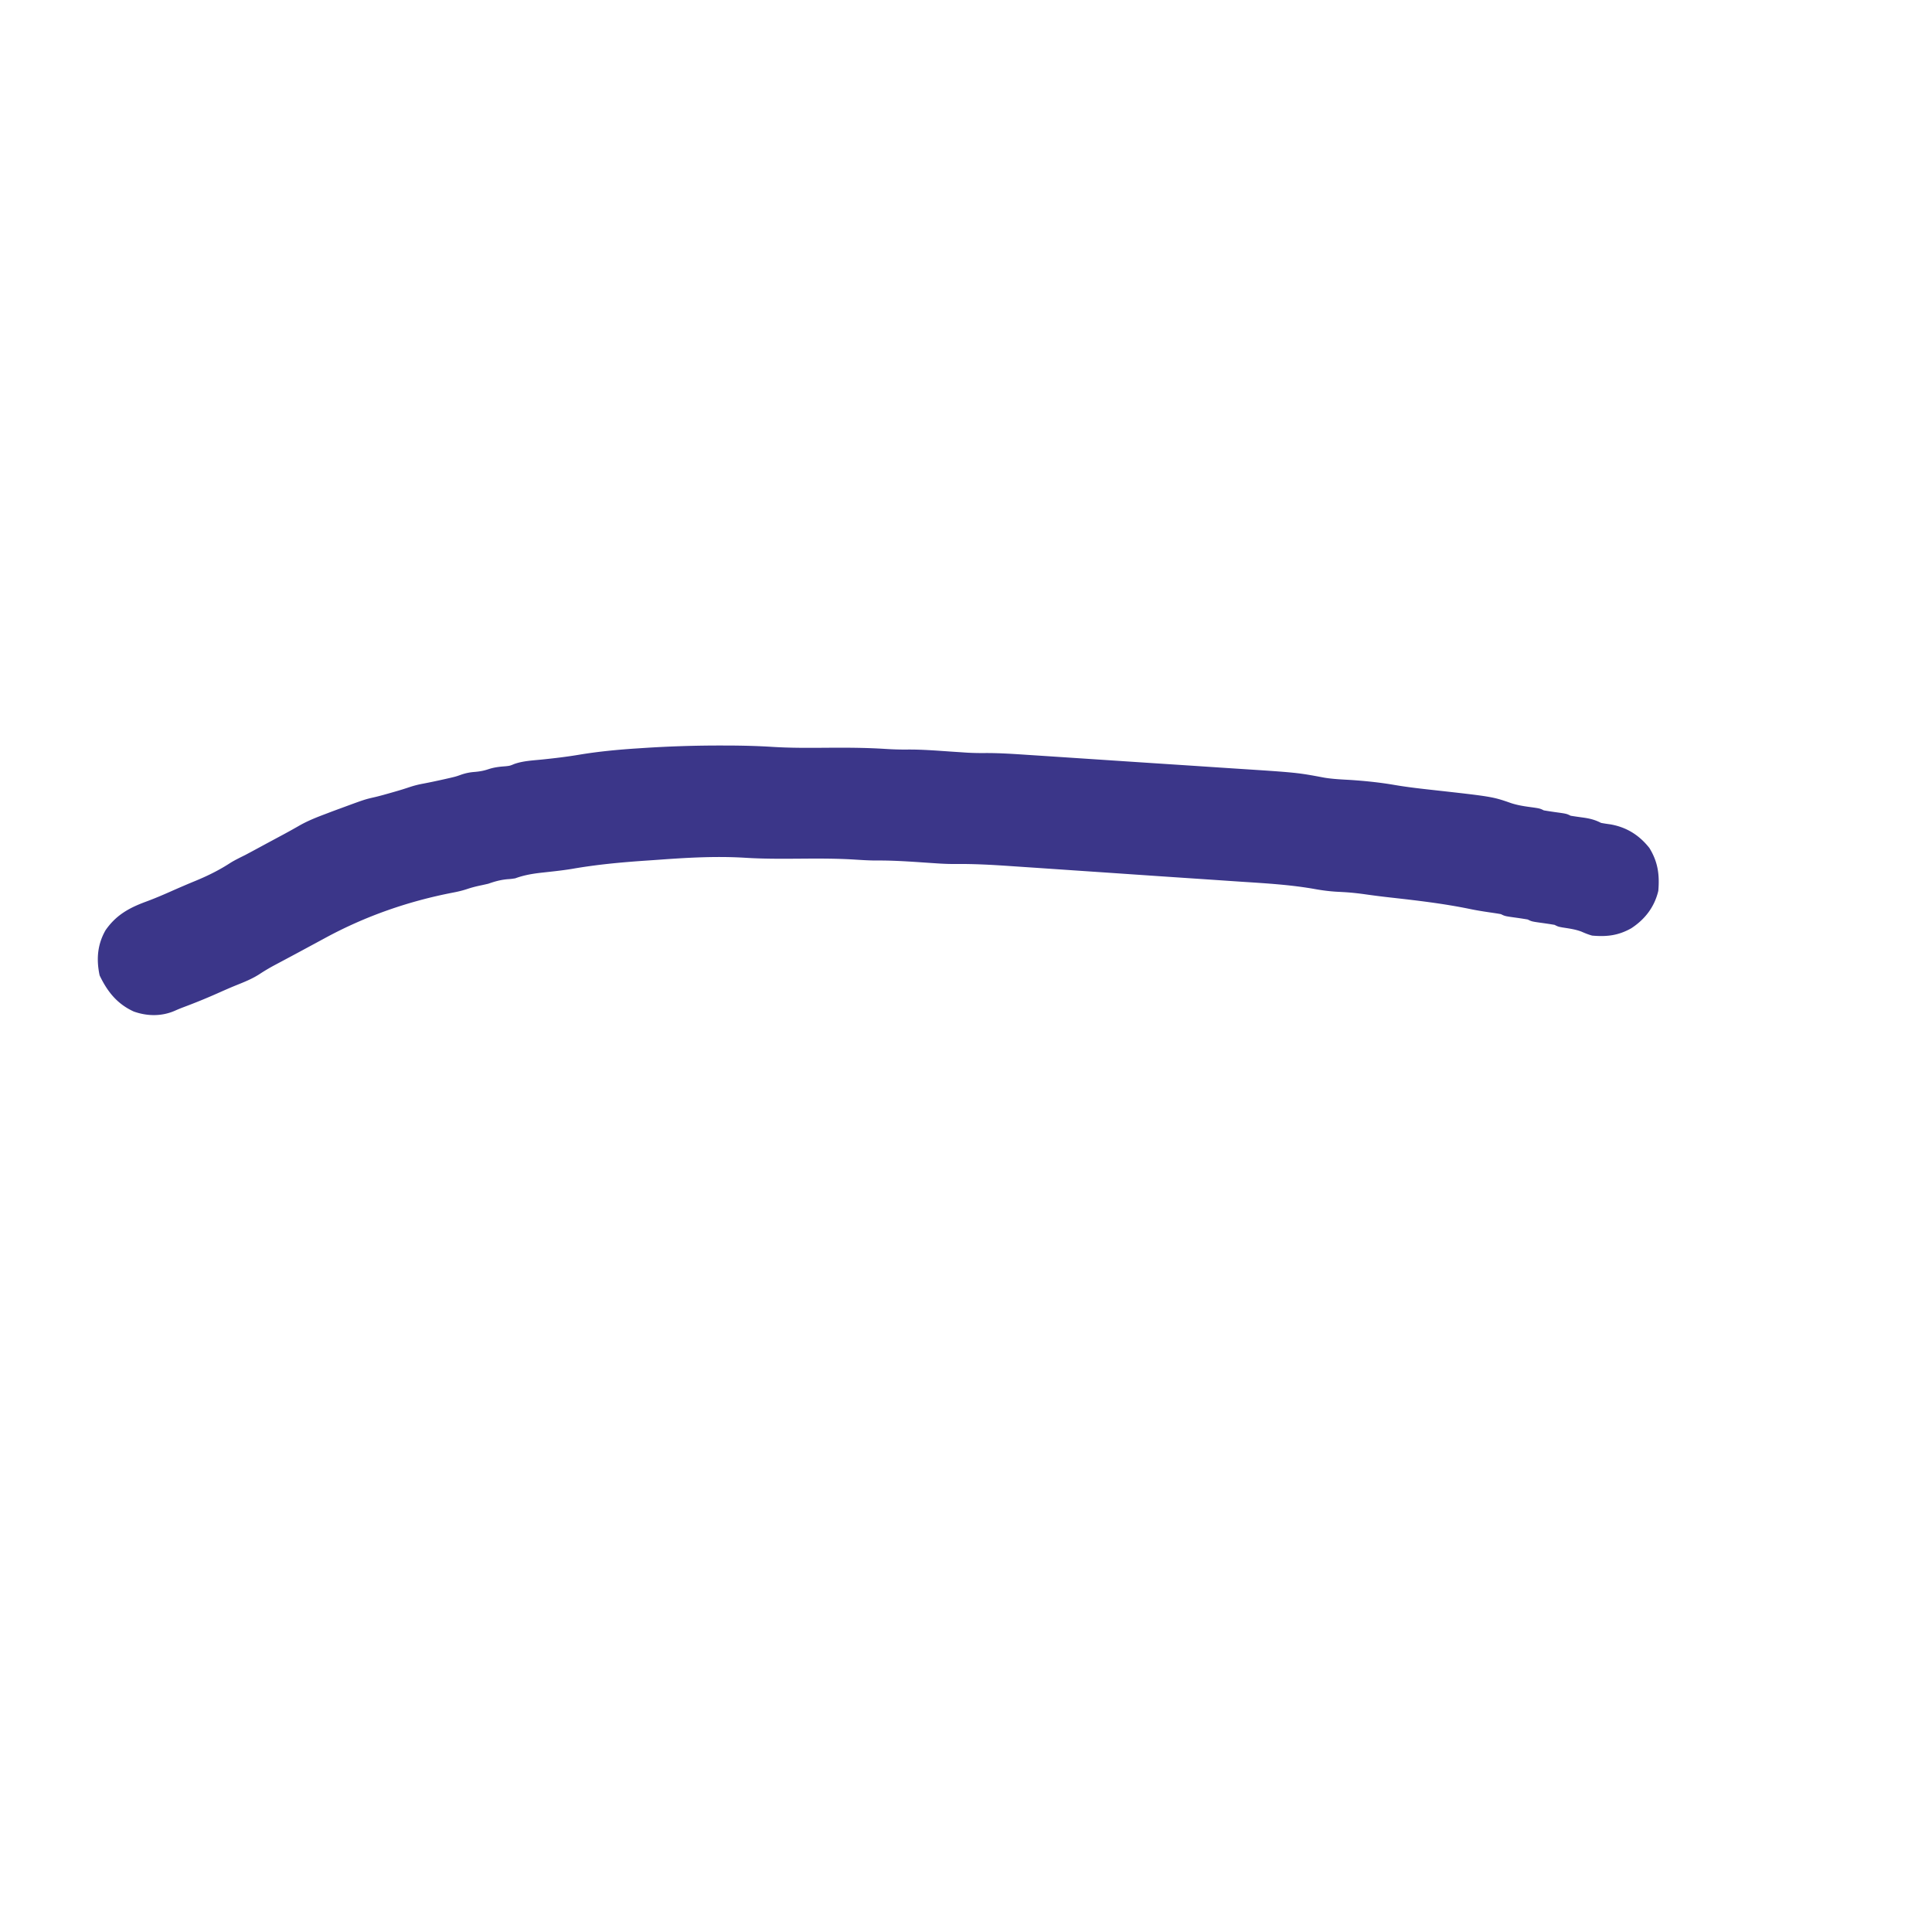 <svg xmlns="http://www.w3.org/2000/svg" viewBox="0 0 1080 1080" preserveAspectRatio="xMidYMid meet"><path fill="#3b3689" d="m403.688 416.75 2.574.002c8.563.023 17.086.225 25.633.764 10.037.629 20.052.56 30.105.484 10.97-.084 21.87-.055 32.822.644 4.1.258 8.16.4 12.272.356 8.207-.08 16.377.593 24.56 1.146q3.19.212 6.377.416l1.886.133c3.787.244 7.537.301 11.333.256 7.676-.008 15.3.5 22.957 1.011l4.79.31q6.456.421 12.912.85 4.05.27 8.1.535 14.175.933 28.348 1.878 13.137.874 26.274 1.728 11.34.738 22.679 1.495 6.745.45 13.49.888c34.325 2.22 34.325 2.22 49.468 5.065 4.866.811 9.814 1.002 14.732 1.289 8.34.565 16.503 1.401 24.738 2.824 6.73 1.147 13.478 1.929 20.262 2.676 34.313 3.814 34.313 3.814 44.84 7.492 3.314 1.057 6.467 1.598 9.91 2.07 6.045.835 6.045.835 8.25 1.938 2.167.365 4.325.698 6.5 1 6.23.865 6.23.865 8.5 2 2.125.34 4.243.653 6.375.938 4.03.54 7.037 1.213 10.625 3.062 1.721.317 3.452.585 5.188.813 9.04 1.565 16.111 5.99 21.812 13.187 4.778 7.755 5.782 14.946 5 24-2.133 8.97-7.4 15.85-15.062 20.875-7.23 4.09-13.686 4.857-21.938 4.125-2.082-.582-3.946-1.323-5.918-2.203-3.473-1.33-7.101-1.786-10.762-2.367C871 518 871 518 869 517a227 227 0 0 0-6.5-1c-6.23-.865-6.23-.865-8.5-2a227 227 0 0 0-6.5-1c-6.23-.865-6.23-.865-8.5-2a206 206 0 0 0-6-.937c-3.897-.572-7.77-1.183-11.625-2-14.648-2.996-29.47-4.717-44.316-6.372-4.761-.533-9.504-1.14-14.246-1.816-4.042-.56-8.039-.987-12.109-1.207l-1.954-.106-1.77-.093c-4.023-.249-7.915-.755-11.88-1.47-13.58-2.424-27.296-3.202-41.039-4.104-3.748-.248-7.496-.505-11.245-.761q-10.122-.687-20.247-1.36c-9.468-.63-18.934-1.275-28.401-1.924a36685 36685 0 0 0-33.853-2.302q-6.178-.419-12.355-.842-8.426-.576-16.853-1.138-3.119-.209-6.237-.424c-10.278-.707-20.482-1.278-30.786-1.165-3.8.026-7.557-.143-11.346-.416l-2.069-.135q-3.179-.208-6.356-.428c-8.386-.572-16.691-1.06-25.101-.969-3.896-.038-7.762-.283-11.65-.531-10.19-.63-20.356-.578-30.562-.5-10.144.077-20.246.132-30.375-.5-15.986-.977-31.689-.111-47.639 1.044q-3.725.27-7.45.52c-13.971.942-27.763 2.2-41.569 4.61-5.91.981-11.884 1.565-17.836 2.23-4.998.59-9.411 1.375-14.131 3.096-2.344.344-2.344.344-4.5.5-3.763.357-6.925 1.234-10.5 2.5q-2.245.524-4.5 1c-2.572.548-4.94 1.15-7.437 2-2.594.847-5.018 1.424-7.688 1.938-25.038 4.82-49.027 13.161-71.437 25.312l-5.2 2.81a3906 3906 0 0 1-6.63 3.574l-3.22 1.736a1439 1439 0 0 1-8.314 4.45l-3.387 1.805-1.661.886a110 110 0 0 0-8.589 5.114c-3.969 2.542-8.169 4.241-12.535 5.992-3.822 1.534-7.576 3.212-11.34 4.883a330 330 0 0 1-18.246 7.434 88 88 0 0 0-4.976 2.039c-7.402 3.267-15.507 3.171-23.09.465-9.304-4.257-14.748-11.148-19.062-20.188C53.79 536.286 54.42 528.012 59 520c5.884-8.477 13.146-12.482 22.656-15.985 4.546-1.676 8.978-3.552 13.406-5.515 4.79-2.123 9.59-4.2 14.438-6.187 6.857-2.845 13.23-5.999 19.445-10.067 2.61-1.582 5.32-2.894 8.055-4.246a782 782 0 0 0 6.063-3.25l3.425-1.852 1.757-.95q2.584-1.395 5.173-2.784l1.676-.9 3.304-1.772a373 373 0 0 0 9.29-5.18c4.598-2.568 9.386-4.466 14.312-6.312l1.918-.738c2.021-.772 4.05-1.519 6.082-2.262l1.58-.583c12.405-4.567 12.405-4.567 18.225-5.89 3.132-.752 6.223-1.641 9.32-2.527l1.777-.504a180 180 0 0 0 8.243-2.562 55 55 0 0 1 7.417-1.872c4.08-.783 8.138-1.638 12.188-2.562l3.172-.719c3.108-.745 3.108-.745 6.187-1.844 2.574-.834 4.712-1.243 7.391-1.437 2.756-.257 4.845-.615 7.5-1.5 3.269-1.09 6.236-1.408 9.656-1.656 2.418-.27 2.418-.27 4.864-1.285 5.018-1.757 10.412-1.96 15.668-2.497 6.868-.71 13.671-1.513 20.481-2.656 11.103-1.858 22.163-2.877 33.394-3.594l2.897-.191a658 658 0 0 1 43.728-1.371"></path></svg>